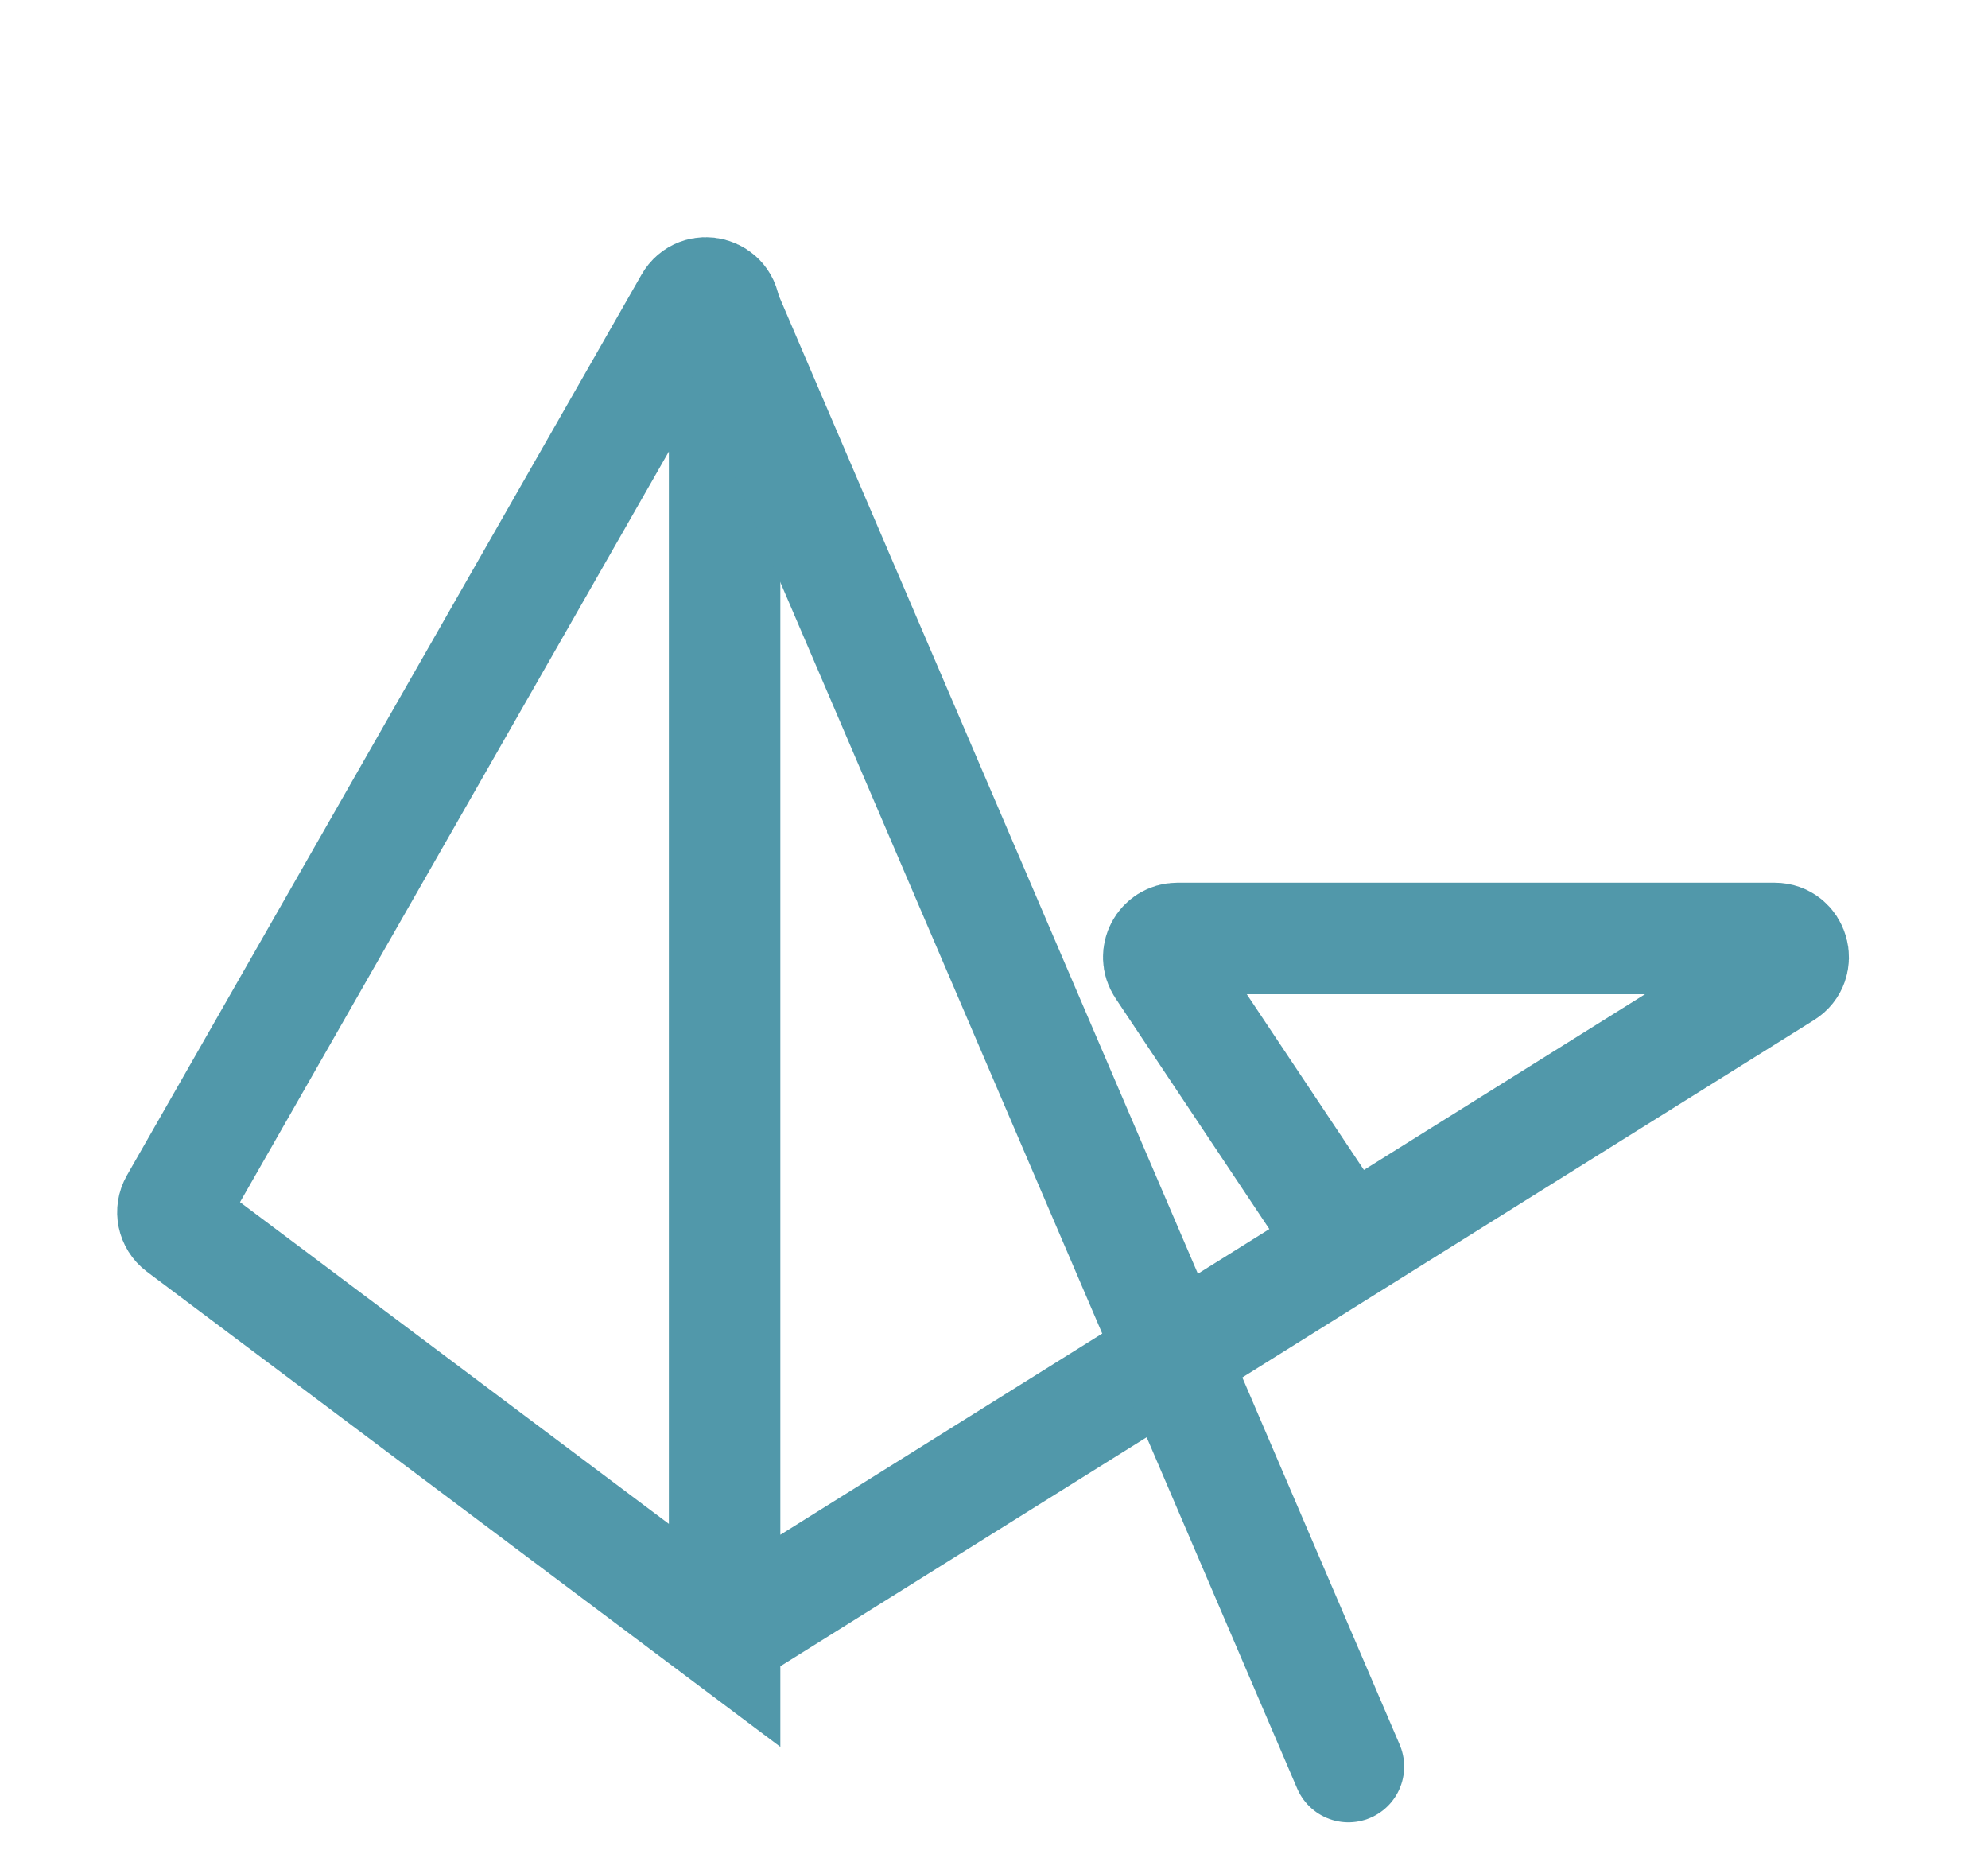 <svg width="107" height="100" viewBox="0 0 107 100" fill="none" xmlns="http://www.w3.org/2000/svg">
<path d="M72.525 67.037L62.536 52.055C62.093 51.39 62.57 50.5 63.368 50.5H95.513C96.518 50.5 96.895 51.816 96.043 52.348L39 88M39 88L9.706 66.03C9.303 65.727 9.188 65.171 9.438 64.734L37.132 16.269C37.641 15.379 39 15.74 39 16.766V88Z" stroke="#5198AA" stroke-width="6"/>
<line x1="38.939" y1="16.576" x2="72.576" y2="95.061" stroke="#5198AA" stroke-width="6" stroke-linecap="round"/>
</svg>
